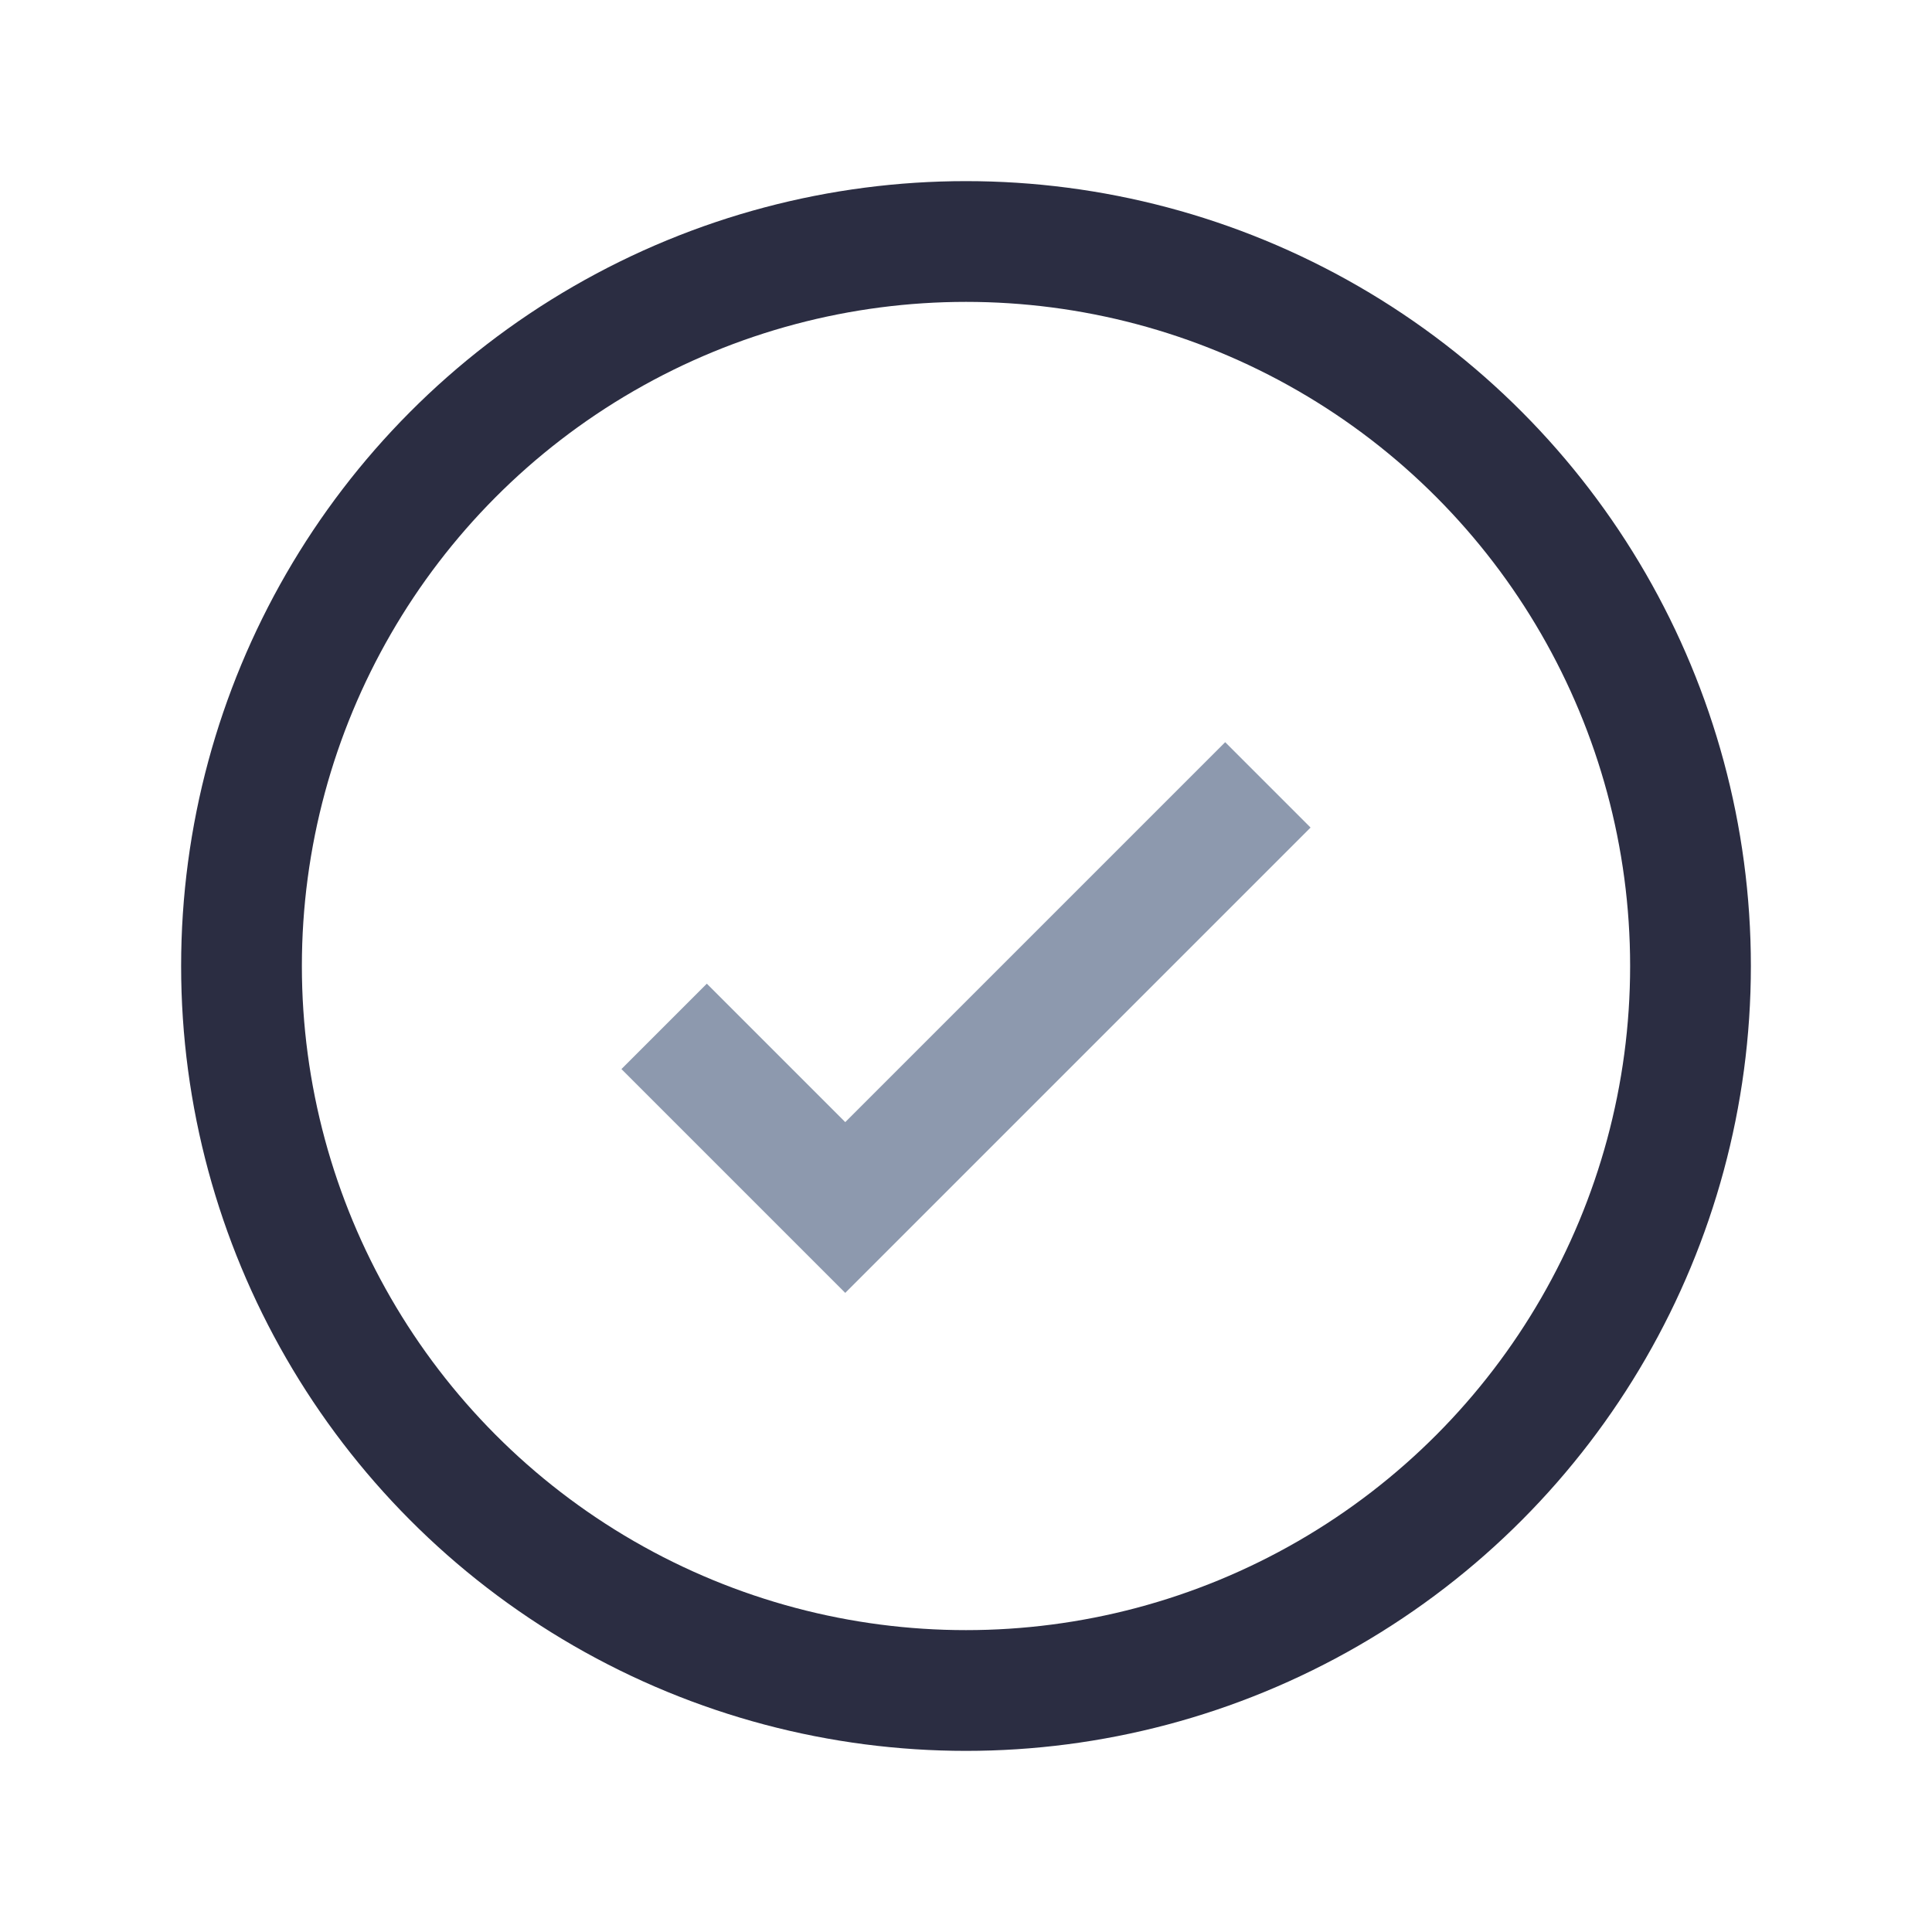 <?xml version="1.0" encoding="UTF-8"?>
<svg xmlns="http://www.w3.org/2000/svg" width="32" height="32" viewBox="0 0 32 32"><circle cx="16" cy="16" r="12" fill="none" stroke="#2B2D42" stroke-width="2"/><path d="M11 17l3 3 7-7" stroke="#8D99AE" stroke-width="2" fill="none"/></svg>